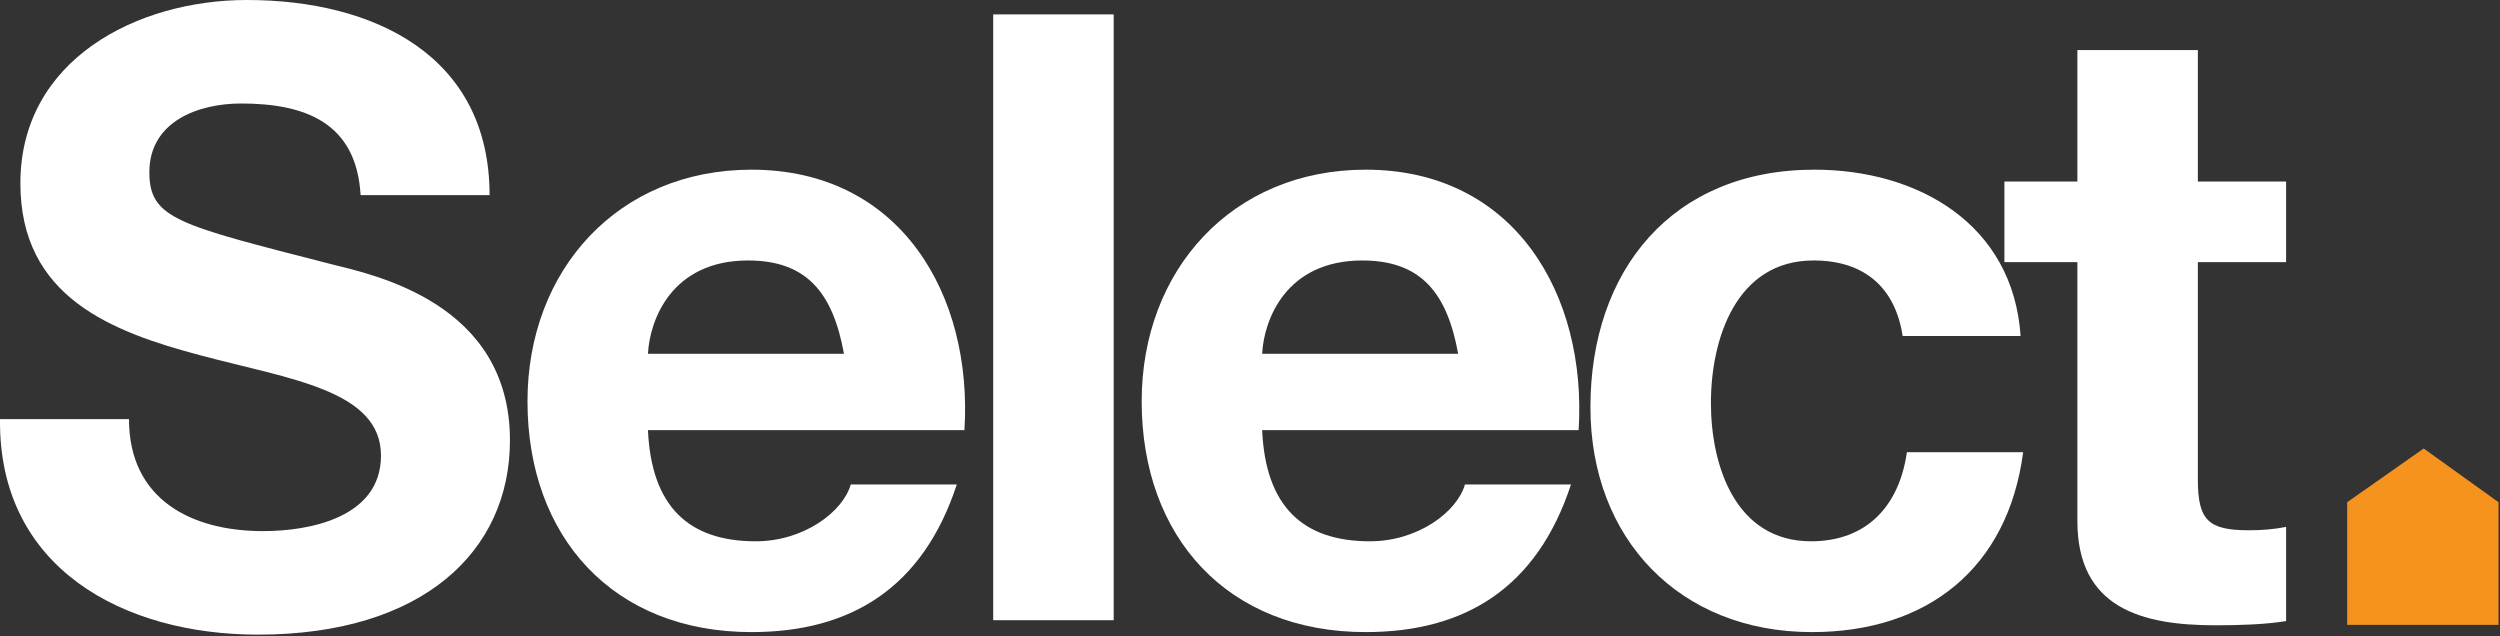 <svg xmlns="http://www.w3.org/2000/svg" width="1128" height="287"><rect width="100%" height="100%" fill="#333333" stroke="none"/><path fill="#FFF" d="M58.199 189.108c0 36.367 28.325 50.534 60.484 50.534 21.058 0 53.216-6.125 53.216-34.067 0-29.483-40.958-34.458-81.158-45.175-40.583-10.717-81.542-26.417-81.542-77.717C9.199 26.792 62.024 0 111.408 0c57.041 0 109.491 24.875 109.491 88.042h-58.191C160.791 55.125 137.441 46.7 108.733 46.7c-19.142 0-41.342 8.033-41.342 31.008 0 21.059 13.008 23.734 81.542 41.35 19.9 4.967 81.158 17.6 81.158 79.625 0 50.15-39.433 87.667-113.7 87.667-60.492 0-117.142-29.867-116.383-97.242h58.191ZM380.796 159.633c-4.975-27.566-16.842-42.108-43.258-42.108-34.45 0-44.409 26.792-45.175 42.108h88.433Zm-88.433 34.45c1.533 34.459 18.375 50.15 48.616 50.15 21.825 0 39.434-13.4 42.884-25.65h47.85c-15.309 46.709-47.85 66.617-92.642 66.617-62.4 0-101.067-42.875-101.067-104.125 0-59.342 40.959-104.517 101.067-104.517 67.375 0 99.917 56.659 96.083 117.525H292.363Z"/><path fill="#fff" d="M448.137 6.499h54.358v273.333h-54.358z"/><path fill="#FFF" d="M657.917 159.633c-4.975-27.566-16.842-42.108-43.259-42.108-34.45 0-44.408 26.792-45.175 42.108h88.434Zm-88.434 34.45c1.534 34.459 18.375 50.15 48.617 50.15 21.825 0 39.433-13.4 42.883-25.65h47.85c-15.308 46.709-47.85 66.617-92.641 66.617-62.4 0-101.067-42.875-101.067-104.125 0-59.342 40.958-104.517 101.067-104.517 67.375 0 99.916 56.659 96.083 117.525H569.483ZM858.485 151.593c-3.442-22.2-17.608-34.075-40.2-34.075-34.833 0-46.317 35.225-46.317 64.316 0 28.334 11.1 62.4 45.167 62.4 25.267 0 39.817-16.075 43.258-40.191h52.45c-6.891 52.441-43.258 81.158-95.325 81.158-59.716 0-99.916-42.117-99.916-101.45 0-61.642 36.758-107.192 101.066-107.192 46.709 0 89.584 24.5 93.025 75.034h-53.208Z"/><path fill="#FFF" d="M991.672 81.917h39.816v36.366h-39.816v98.009c0 18.375 4.6 22.966 22.975 22.966 5.741 0 11.1-.383 16.841-1.533v42.5c-9.191 1.533-21.058 1.908-31.775 1.908-33.308 0-62.4-7.658-62.4-47.083V118.283h-32.925V81.917h32.925V22.583h54.359v59.334Z"/><path fill="#f6921e" d="m1059.04 226.597 34.525-24.242 33.767 24.242v55.35h-68.292v-55.35Z"/></svg>